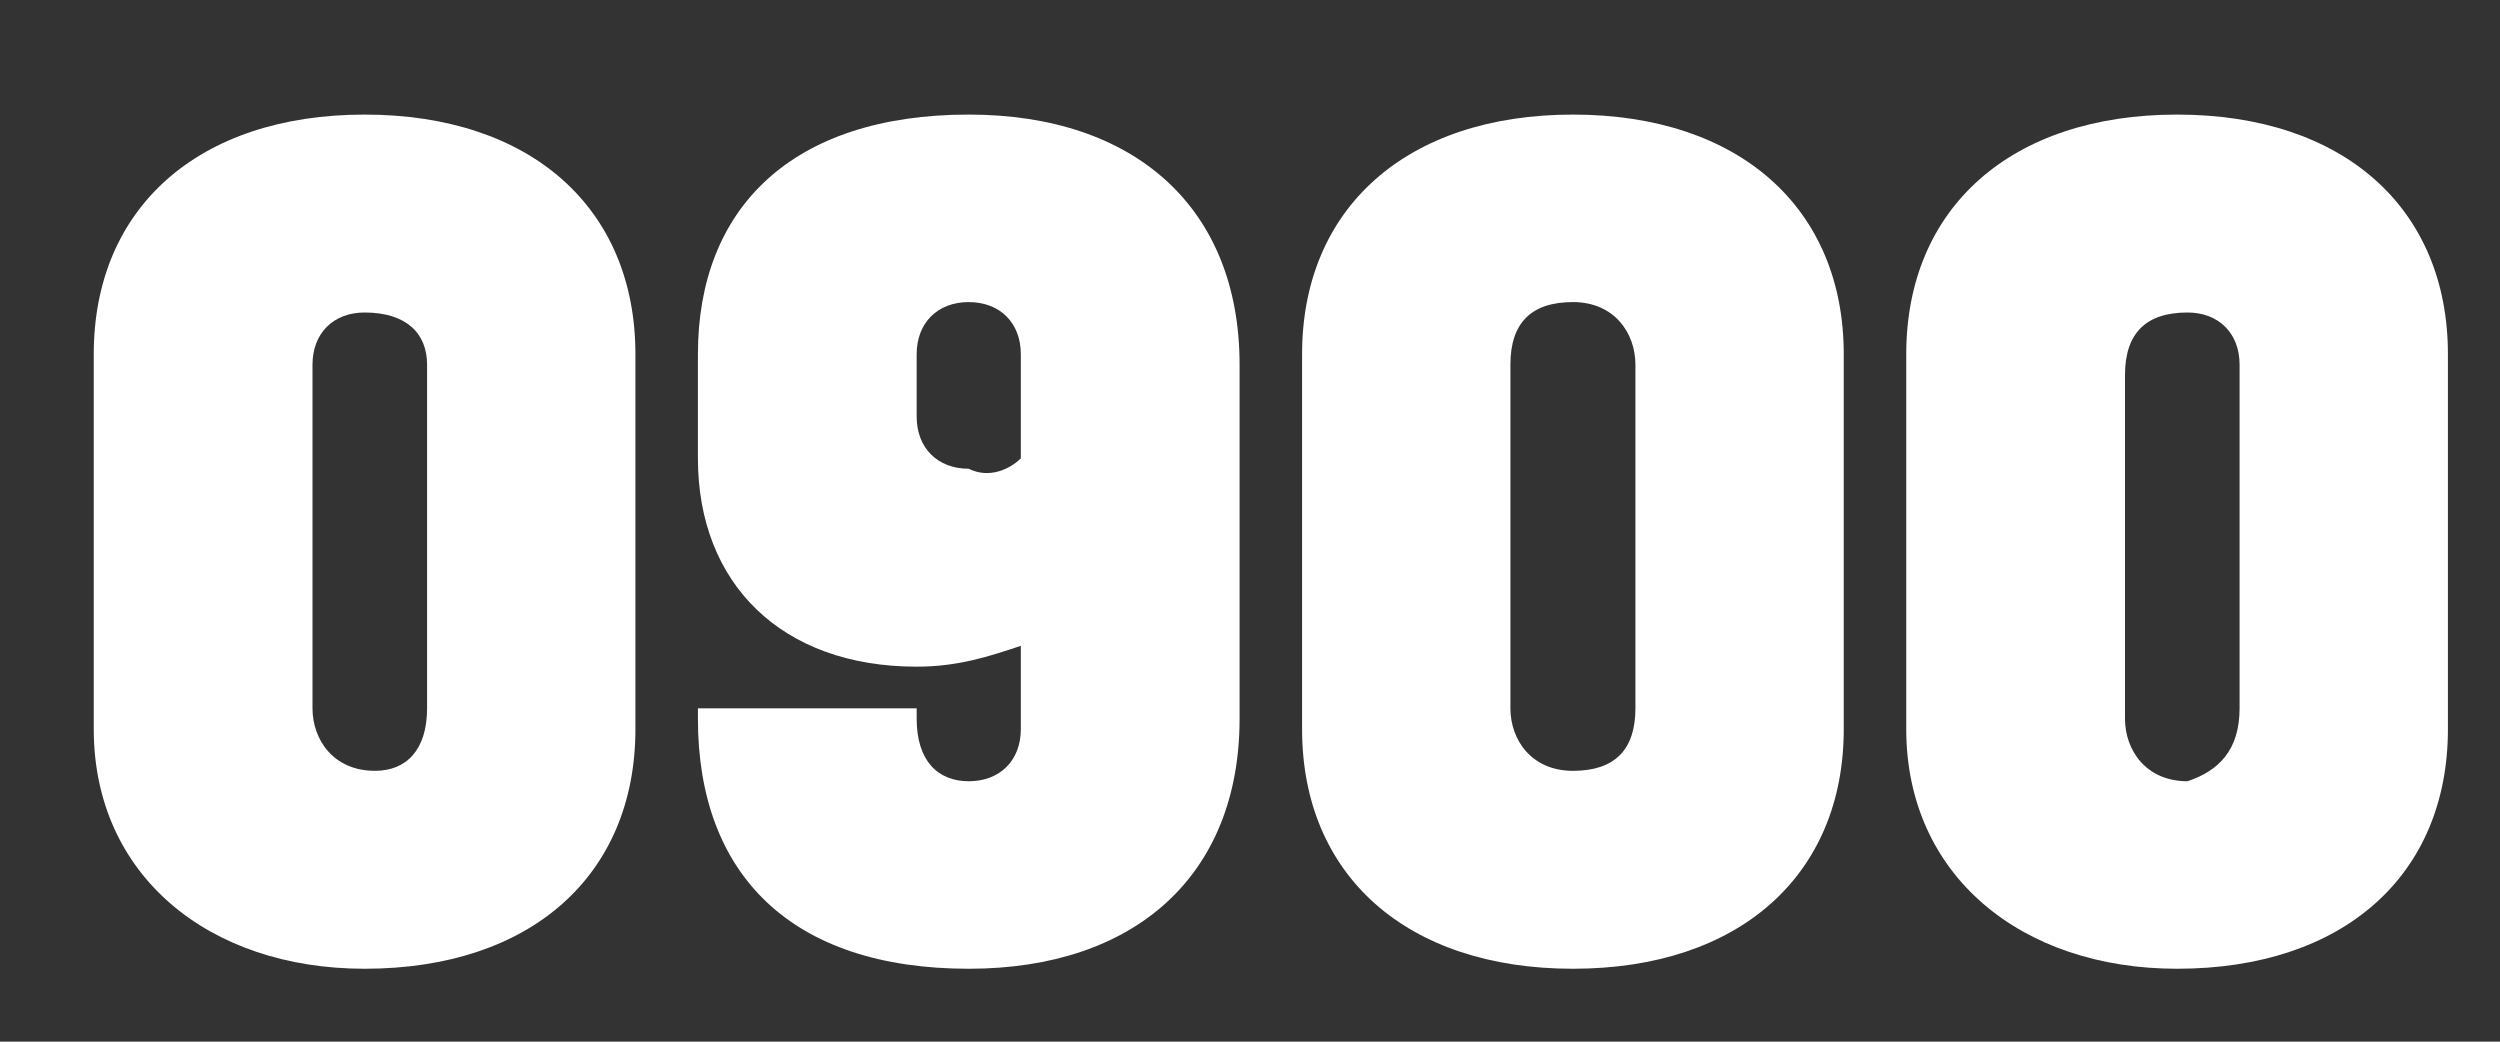 <?xml version="1.0" encoding="utf-8"?>
<!-- Generator: Adobe Illustrator 28.0.0, SVG Export Plug-In . SVG Version: 6.00 Build 0)  -->
<svg version="1.1" id="Layer_1" xmlns="http://www.w3.org/2000/svg" xmlns:xlink="http://www.w3.org/1999/xlink" x="0px" y="0px"
	 viewBox="0 0 24 10" style="enable-background:new 0 0 24 10;" xml:space="preserve">
<rect x="0" y="0" width="24" height="10" fill="#333333" stroke="none"/>
<style type="text/css">
	.st0{fill:#FFFFFF;}
</style>
<g>
	<path class="st0" d="M0.9,7V3.4c0-1.4,1-2.3,2.6-2.3c1.6,0,2.6,0.9,2.6,2.3V7c0,1.4-1,2.3-2.6,2.3C2,9.3,0.9,8.4,0.9,7z M4.1,6.8
		V3.5C4.1,3.2,3.9,3,3.5,3C3.2,3,3,3.2,3,3.5v3.3c0,0.3,0.2,0.6,0.6,0.6C3.9,7.4,4.1,7.2,4.1,6.8z"/>
	<path class="st0" d="M11.9,3.5v3.4c0,1.5-1,2.4-2.6,2.4c-1.7,0-2.6-0.9-2.6-2.4V6.8l2.1,0v0.1c0,0.4,0.2,0.6,0.5,0.6
		c0.3,0,0.5-0.2,0.5-0.5V6.2c-0.3,0.1-0.6,0.2-1,0.2c-1.3,0-2.1-0.8-2.1-2v-1c0-1.4,0.9-2.3,2.6-2.3C10.9,1.1,11.9,2,11.9,3.5z
		 M9.8,4.4V3.4c0-0.3-0.2-0.5-0.5-0.5C9,2.9,8.8,3.1,8.8,3.4V4c0,0.3,0.2,0.5,0.5,0.5C9.5,4.6,9.7,4.5,9.8,4.4z"/>
	<path class="st0" d="M12.5,7V3.4c0-1.4,1-2.3,2.6-2.3s2.6,0.9,2.6,2.3V7c0,1.4-1,2.3-2.6,2.3S12.5,8.4,12.5,7z M15.7,6.8V3.5
		c0-0.3-0.2-0.6-0.6-0.6c-0.4,0-0.6,0.2-0.6,0.6v3.3c0,0.3,0.2,0.6,0.6,0.6C15.5,7.4,15.7,7.2,15.7,6.8z"/>
	<path class="st0" d="M18.3,7V3.4c0-1.4,1-2.3,2.6-2.3c1.6,0,2.6,0.9,2.6,2.3V7c0,1.4-1,2.3-2.6,2.3C19.4,9.3,18.3,8.4,18.3,7z
		 M21.5,6.8V3.5C21.5,3.2,21.3,3,21,3c-0.4,0-0.6,0.2-0.6,0.6v3.3c0,0.3,0.2,0.6,0.6,0.6C21.3,7.4,21.5,7.2,21.5,6.8z"/>
</g>
</svg>
